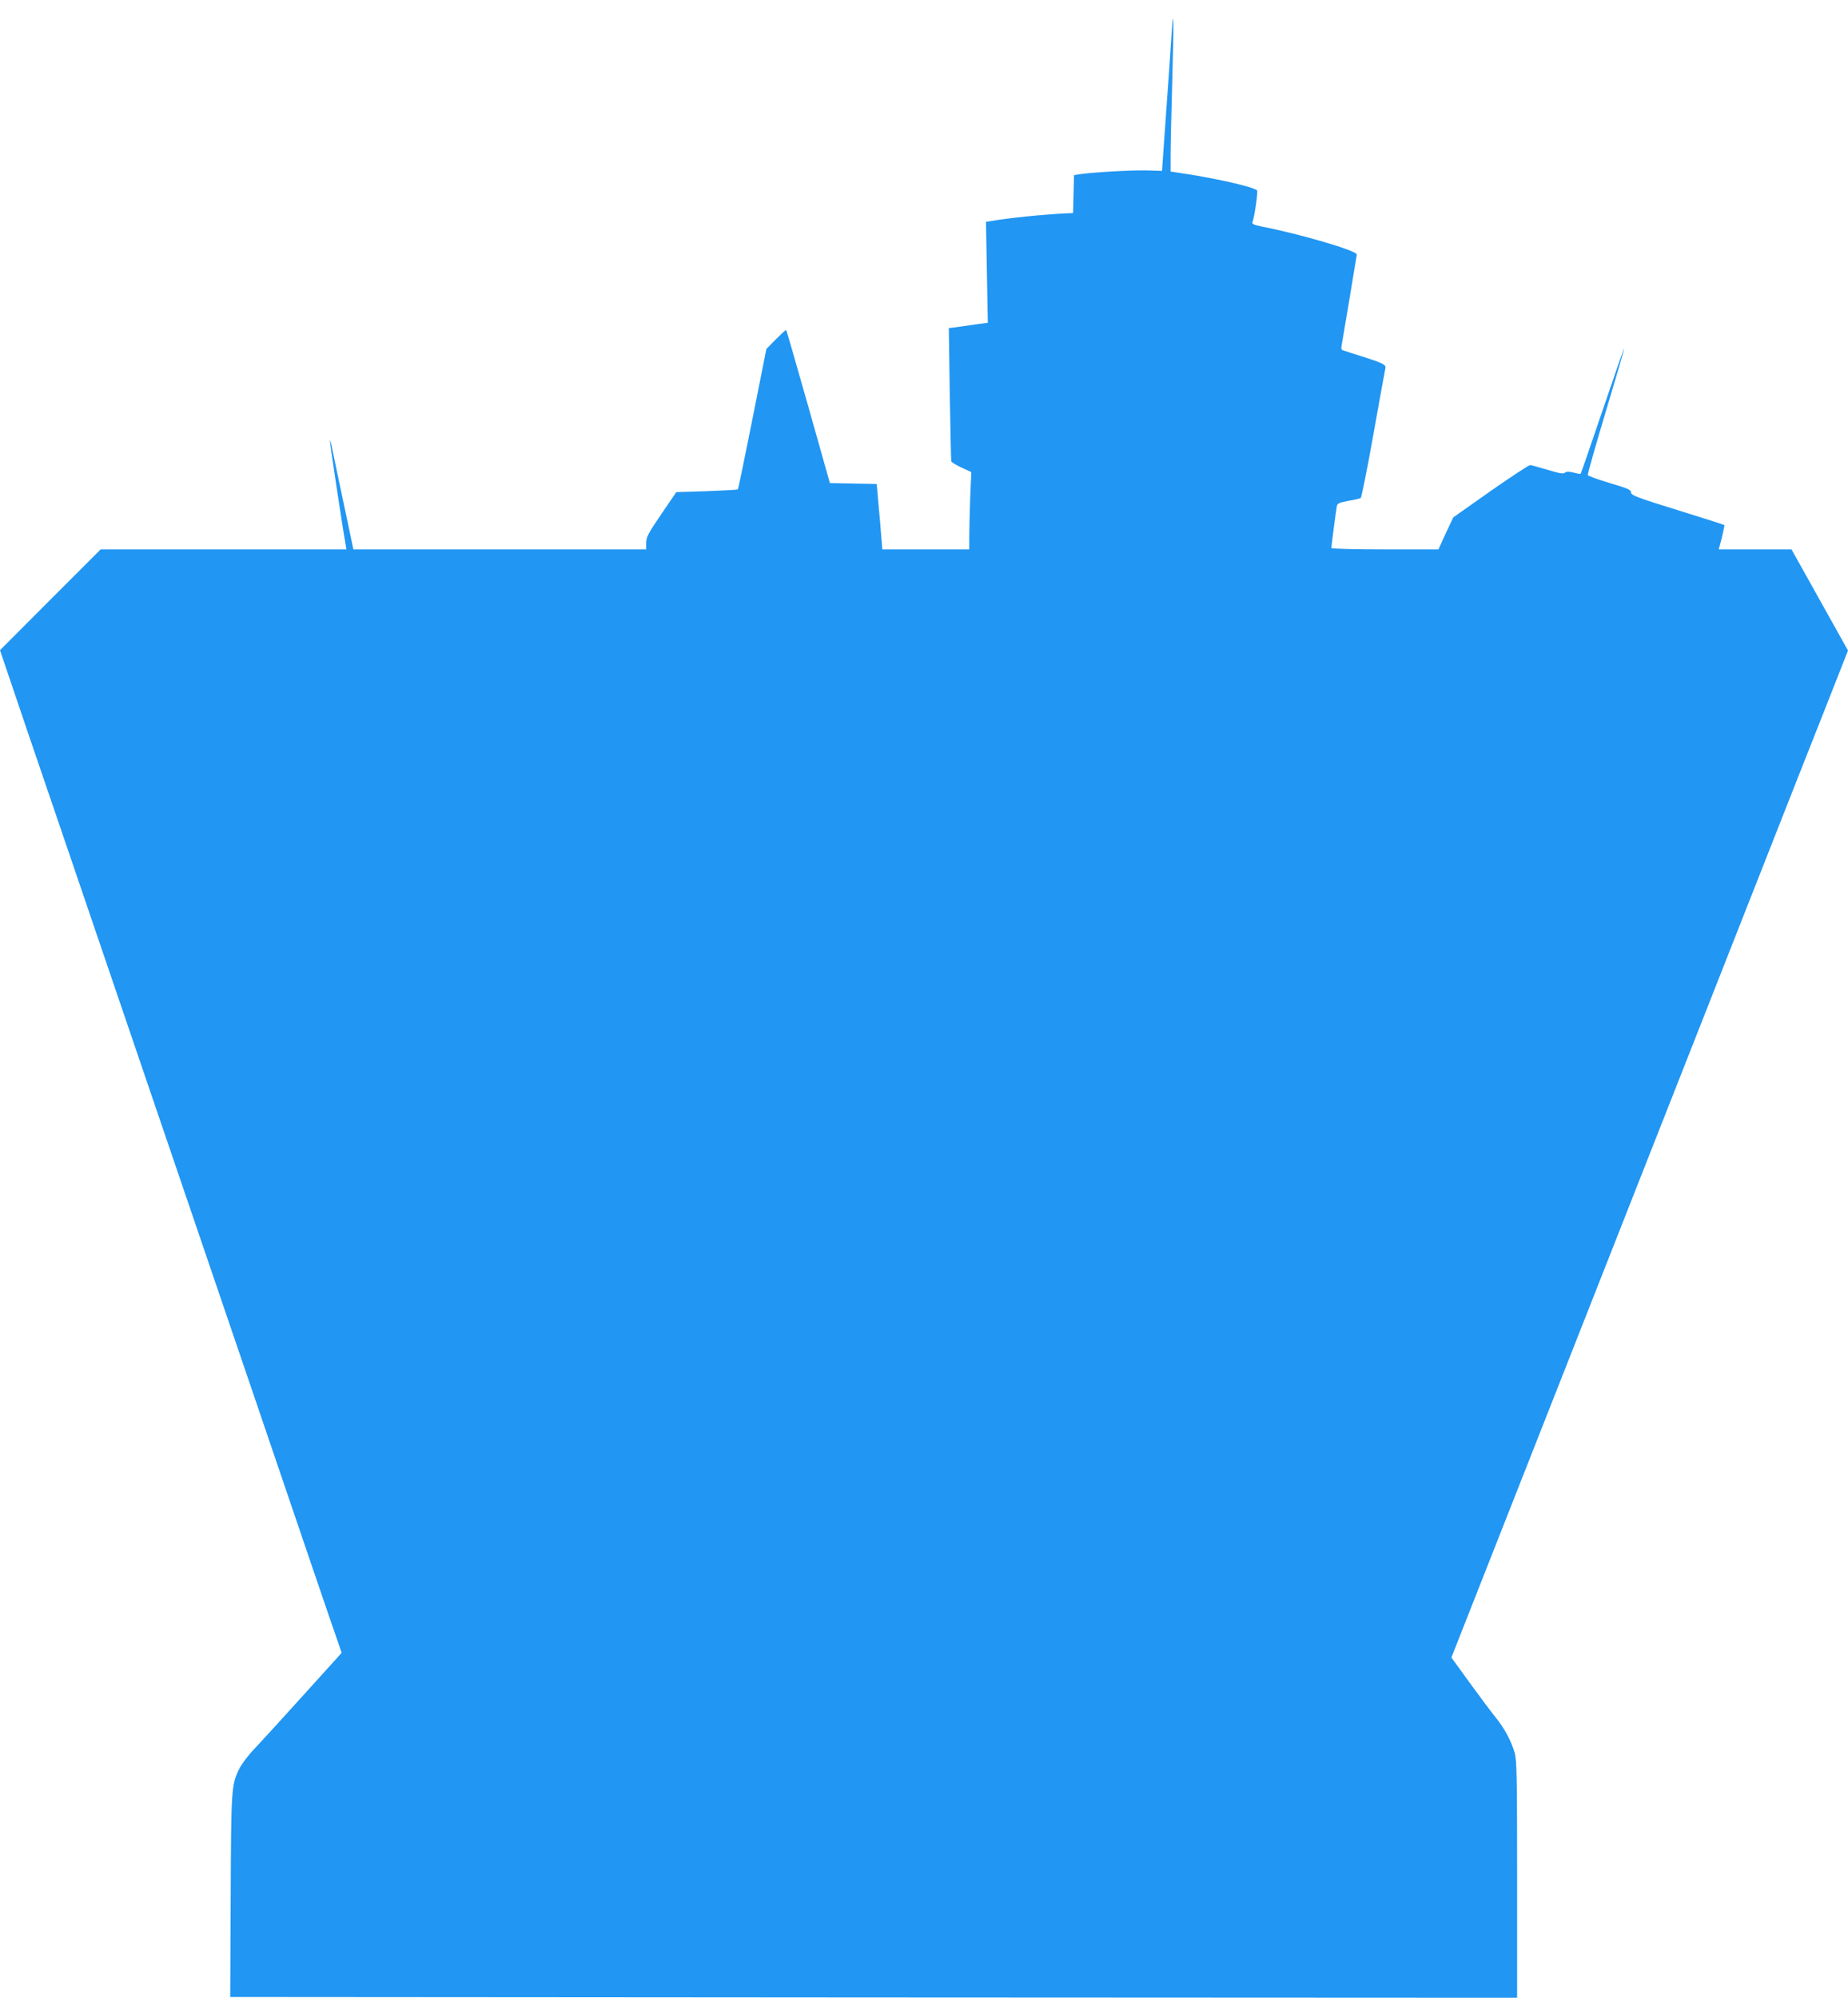 <?xml version="1.0" standalone="no"?>
<!DOCTYPE svg PUBLIC "-//W3C//DTD SVG 20010904//EN"
 "http://www.w3.org/TR/2001/REC-SVG-20010904/DTD/svg10.dtd">
<svg version="1.0" xmlns="http://www.w3.org/2000/svg"
 width="1184pt" height="1280pt" viewBox="0 0 1184 1280"
 preserveAspectRatio="xMidYMid meet">
<g transform="translate(0,1280) scale(0.1,-0.1)"
fill="#2196f3" stroke="none">
<path d="M7505 12563 c-4 -65 -19 -284 -34 -488 l-26 -370 -95 3 c-93 3 -353
-12 -430 -24 l-39 -6 -3 -122 -3 -121 -45 -2 c-156 -8 -362 -29 -479 -49 l-34
-5 6 -324 6 -323 -82 -11 c-45 -7 -101 -14 -125 -18 l-43 -5 6 -422 c4 -231 8
-426 10 -432 2 -6 31 -24 66 -40 l62 -29 -7 -164 c-3 -90 -6 -202 -6 -248 l0
-83 -279 0 -278 0 -7 83 c-3 45 -11 139 -18 209 l-11 127 -150 3 -150 3 -138
489 c-76 268 -140 490 -142 492 -2 2 -31 -25 -65 -59 l-62 -63 -89 -448 c-49
-246 -91 -450 -94 -452 -2 -2 -92 -7 -199 -11 l-195 -6 -96 -141 c-84 -123
-96 -146 -97 -183 l0 -43 -938 0 -938 0 -67 318 c-37 174 -70 332 -73 350 -4
18 -8 31 -10 29 -3 -3 80 -554 101 -669 l4 -28 -787 0 -787 0 -323 -323 -322
-323 64 -189 c35 -105 168 -496 296 -870 127 -374 301 -882 385 -1130 165
-483 475 -1394 846 -2482 127 -373 302 -887 389 -1143 87 -256 170 -498 184
-537 l25 -73 -246 -272 c-135 -150 -276 -304 -313 -343 -37 -38 -79 -94 -94
-122 -54 -107 -55 -125 -58 -823 l-3 -645 4123 -3 4122 -2 0 758 c0 668 -2
765 -16 813 -23 78 -65 155 -122 226 -28 34 -102 134 -167 223 l-116 160 972
2468 c534 1357 1034 2625 1109 2817 76 193 210 534 299 758 l161 409 -181 324
-181 324 -233 0 -233 0 20 76 c10 42 17 78 16 80 -2 2 -138 45 -301 96 -262
81 -297 95 -297 113 0 17 -19 25 -136 60 -75 22 -138 45 -141 51 -2 6 50 190
116 410 66 219 119 400 117 401 -2 2 -64 -177 -139 -398 -75 -221 -138 -404
-140 -405 -1 -2 -22 2 -45 8 -31 8 -46 7 -56 -1 -10 -8 -37 -4 -111 19 -54 16
-104 30 -112 30 -8 0 -122 -75 -254 -167 l-238 -168 -48 -102 -47 -103 -343 0
c-200 0 -343 4 -343 9 0 14 30 243 35 268 4 18 16 23 74 34 38 6 74 15 79 18
5 3 42 186 81 406 39 220 74 411 77 425 5 27 -7 32 -274 116 -7 2 -10 13 -7
26 4 19 91 541 98 587 4 24 -363 132 -616 181 -41 8 -57 16 -53 25 14 37 37
198 30 205 -25 24 -284 82 -521 116 l-33 5 0 107 c0 59 5 277 11 485 11 373 8
501 -6 270z"/>
</g>
</svg>
